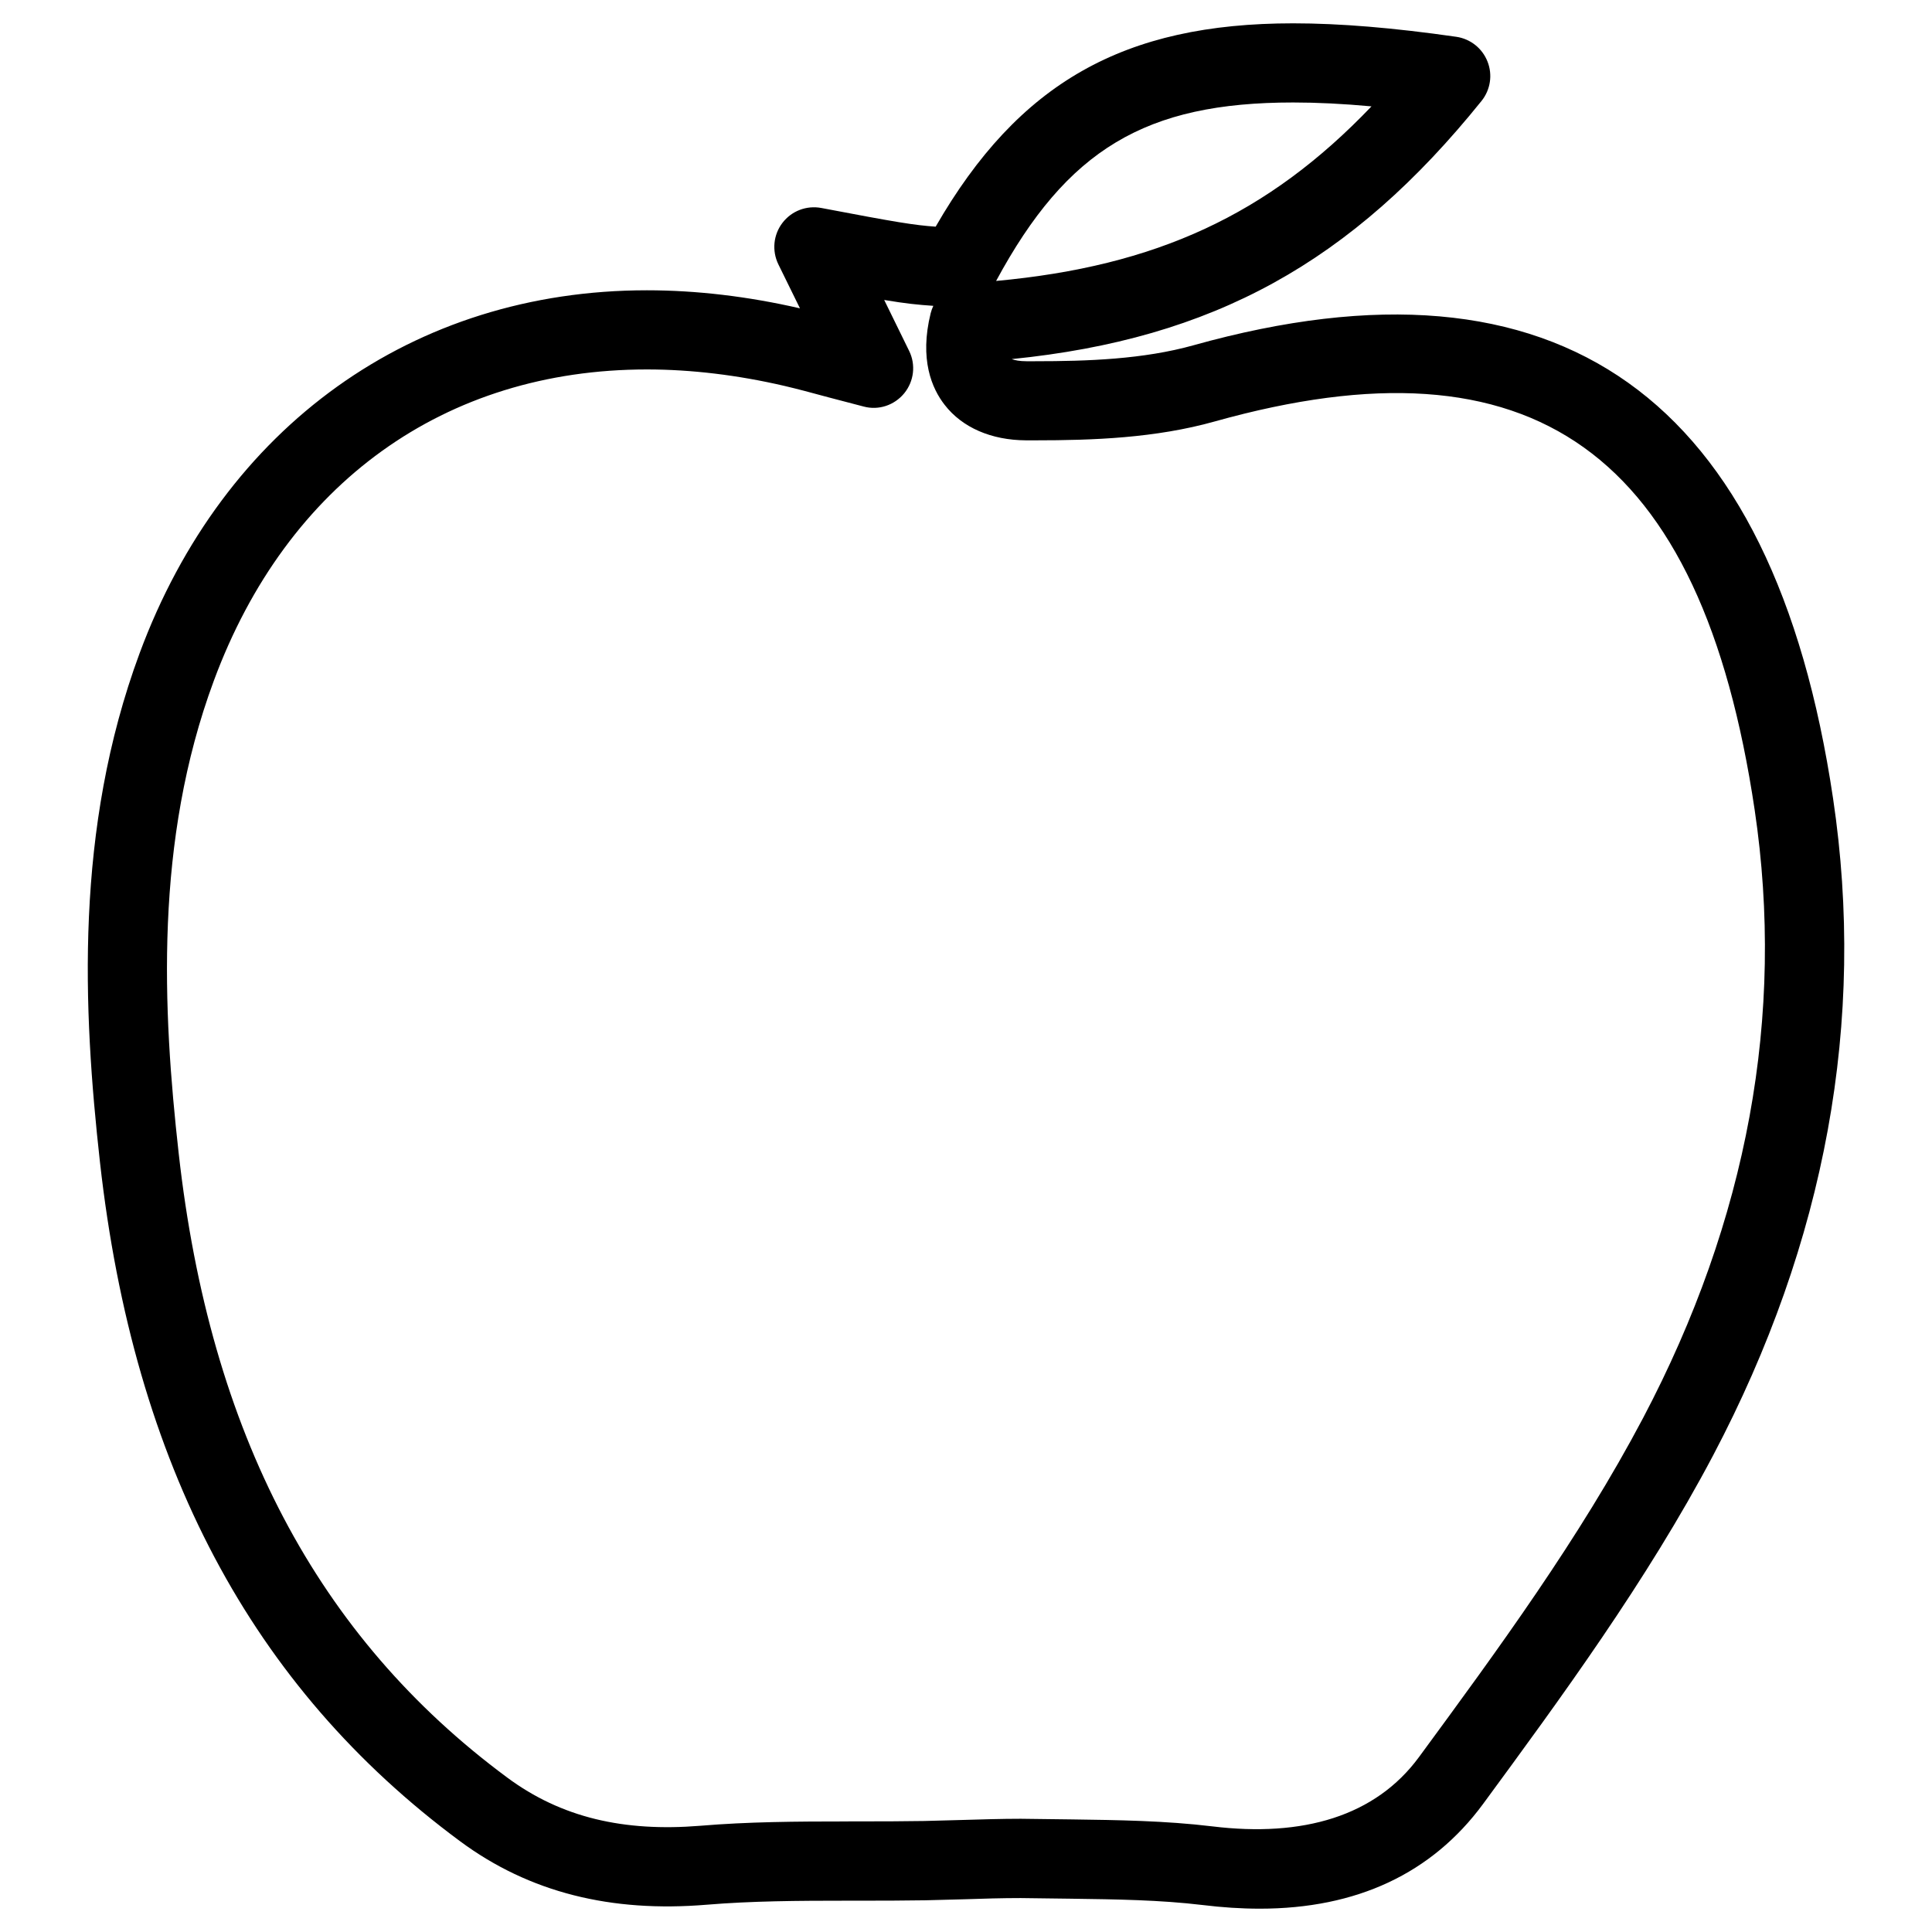 <?xml version="1.0" encoding="UTF-8"?>
<!-- Uploaded to: SVG Repo, www.svgrepo.com, Generator: SVG Repo Mixer Tools -->
<svg fill="#000000" width="800px" height="800px" version="1.1" viewBox="144 144 512 512" xmlns="http://www.w3.org/2000/svg">
 <path d="m477.84 649.82c-4.914 0-9.973-0.336-15.094-0.965-11.379-1.363-22.883-1.512-35.035-1.68l-13.203-0.168c-4.953 0-9.91 0.148-14.84 0.316l-10.434 0.273c-5.481 0.082-10.957 0.105-16.457 0.105h-3.969c-13.477 0-25.609 0.082-37.535 1.07-25.254 2.098-46.961-3.191-65.391-16.855-55.211-40.852-86.402-99.711-95.387-179.9-4.512-40.516-6.781-88.188 10.496-134.88 22.293-60.227 72.547-96.207 134.45-96.207 13.141 0 26.785 1.617 40.559 4.785l-5.731-11.672c-1.742-3.59-1.324-7.828 1.09-10.98 2.414-3.168 6.383-4.68 10.309-3.945 20.047 3.82 24.625 4.555 30.293 4.953 22-38.184 49.898-53.887 94.738-53.887 12.426 0 26.574 1.176 43.242 3.57 3.738 0.547 6.887 3.043 8.27 6.57 1.387 3.504 0.777 7.473-1.574 10.41-34.426 42.762-71.059 63.059-124.52 68.434 0.84 0.316 2.098 0.566 3.906 0.566h2.266c13.938 0 28.695-0.504 42.047-4.242 96.961-27.102 153.6 13.562 169.45 120.12 8.773 58.863-1.93 117.43-31.781 174.07-17.527 33.23-40.641 64.699-61.004 92.43-13.562 18.391-33.465 27.711-59.16 27.711zm-109.03-23.133h3.969c5.375 0 10.77-0.02 16.121-0.105l10.141-0.273c5.144-0.148 10.309-0.316 15.473-0.316l13.457 0.168c12.195 0.168 24.812 0.336 37.324 1.848 23.973 2.918 43.223-2.664 54.77-18.391 20.906-28.465 42.531-57.938 59.344-89.781 27.73-52.586 37.68-106.83 29.598-161.2-14.191-95.324-58.883-126.52-143.04-102.96-15.785 4.43-32.266 5.016-47.695 5.016h-2.352c-9.215-0.043-16.918-3.379-21.578-9.406-3.379-4.324-6.738-12.051-3.695-24.309 0.168-0.672 0.418-1.324 0.691-1.93-4.031-0.273-7.223-0.586-13.016-1.555l6.59 13.457c1.828 3.672 1.324 8.082-1.281 11.273-2.602 3.168-6.781 4.598-10.789 3.504l-9.301-2.434c-4.555-1.238-8.082-2.184-11.652-3.023-12.383-2.871-24.664-4.363-36.441-4.363-53.551 0-95.387 30.082-114.79 82.52-15.766 42.551-13.562 87.18-9.301 125.24 8.293 74.082 36.758 128.16 87.031 165.38 14.359 10.664 30.984 14.441 51.156 12.805 12.727-1.066 25.301-1.152 39.262-1.152zm117.89-455.53c-39.109 0-59.891 12.406-78.719 47.297 42.363-3.906 72.004-17.508 99.48-46.266-7.535-0.695-14.422-1.031-20.762-1.031z"/>
</svg>